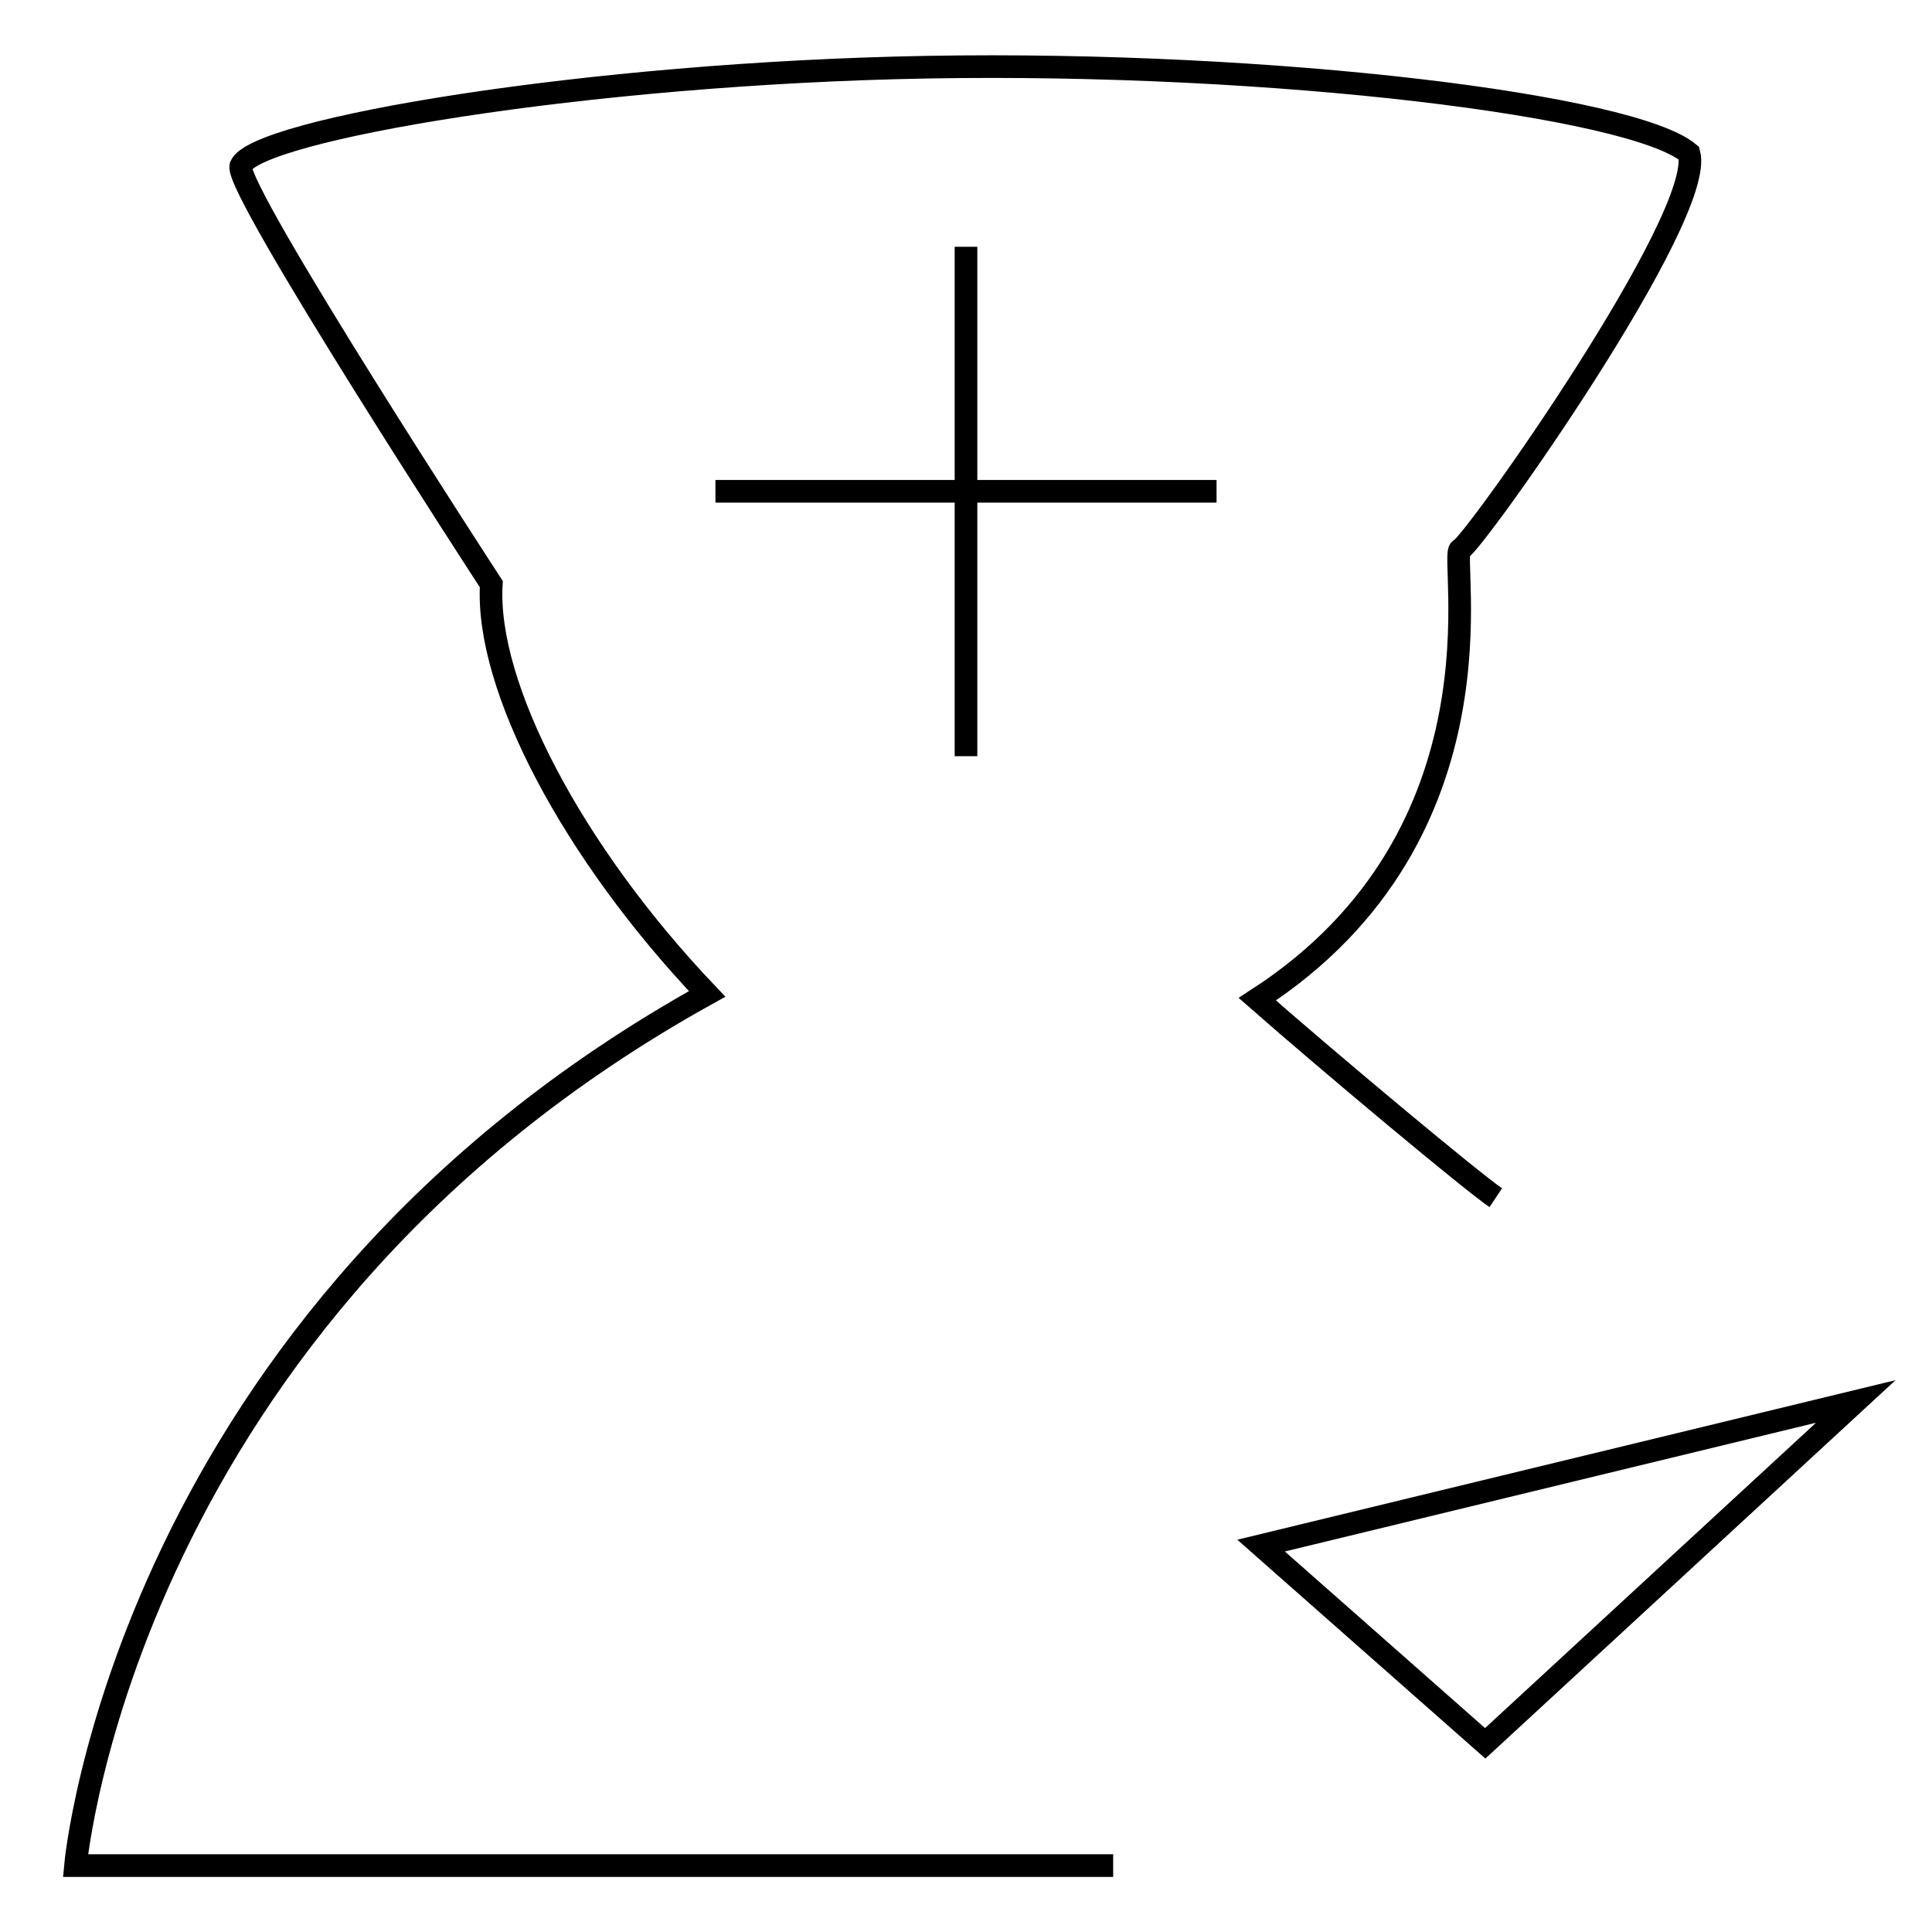 <?xml version="1.0" encoding="utf-8"?>
<!-- Svg Vector Icons : http://www.onlinewebfonts.com/icon -->
<!DOCTYPE svg PUBLIC "-//W3C//DTD SVG 1.1//EN" "http://www.w3.org/Graphics/SVG/1.1/DTD/svg11.dtd">
<svg version="1.1" xmlns="http://www.w3.org/2000/svg" xmlns:xlink="http://www.w3.org/1999/xlink" x="0px" y="0px" viewBox="0 0 256 256" enable-background="new 0 0 256 256" xml:space="preserve">
<g><g><path stroke-width="3" fill-opacity="0" stroke="#000000"  d="M147.5,247.2H10c0,0,6.5-72.7,83.7-115.5c-17.9-18.8-29.4-40.8-28.6-54.3c0,0-34-52.2-33.2-55.4c1.9-4.8,45.8-12.3,91-13.1c46-0.8,93.4,5.1,100.9,11.4c2.3,8.3-28.7,52-30.3,52.5s7.1,37.6-26.9,59.6c9.8,8.6,28.6,24.3,31.6,26.3"/><path stroke-width="3" fill-opacity="0" stroke="#000000"  d="M167.1,204.8l29.7,26.2l49.1-45.3L167.1,204.8z"/><path stroke-width="3" fill-opacity="0" stroke="#000000"  d="M94.8,65.1h66.4H94.8z"/><path stroke-width="3" fill-opacity="0" stroke="#000000"  d="M128,32.7v67.5V32.7z"/></g></g>
</svg>